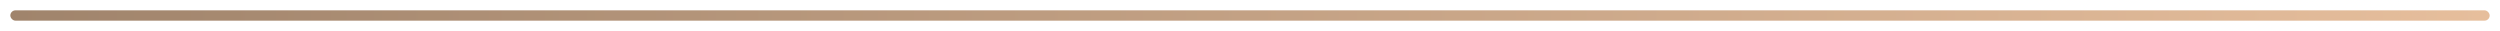 <?xml version="1.0" encoding="UTF-8"?> <svg xmlns="http://www.w3.org/2000/svg" width="968" height="12" viewBox="0 0 968 12" fill="none"> <g filter="url(#filter0_d_1385_235)"> <rect x="2" y="4" width="960" height="4" rx="2" fill="url(#paint0_linear_1385_235)"></rect> </g> <defs> <filter id="filter0_d_1385_235" x="0" y="0" width="968" height="12" filterUnits="userSpaceOnUse" color-interpolation-filters="sRGB"> <feFlood flood-opacity="0" result="BackgroundImageFix"></feFlood> <feColorMatrix in="SourceAlpha" type="matrix" values="0 0 0 0 0 0 0 0 0 0 0 0 0 0 0 0 0 0 127 0" result="hardAlpha"></feColorMatrix> <feOffset dx="2"></feOffset> <feGaussianBlur stdDeviation="2"></feGaussianBlur> <feComposite in2="hardAlpha" operator="out"></feComposite> <feColorMatrix type="matrix" values="0 0 0 0 0 0 0 0 0 0 0 0 0 0 0 0 0 0 0.1 0"></feColorMatrix> <feBlend mode="normal" in2="BackgroundImageFix" result="effect1_dropShadow_1385_235"></feBlend> <feBlend mode="normal" in="SourceGraphic" in2="effect1_dropShadow_1385_235" result="shape"></feBlend> </filter> <linearGradient id="paint0_linear_1385_235" x1="2" y1="4" x2="962" y2="8" gradientUnits="userSpaceOnUse"> <stop stop-color="#A0846C"></stop> <stop offset="1" stop-color="#E6BE9C"></stop> </linearGradient> </defs> </svg> 